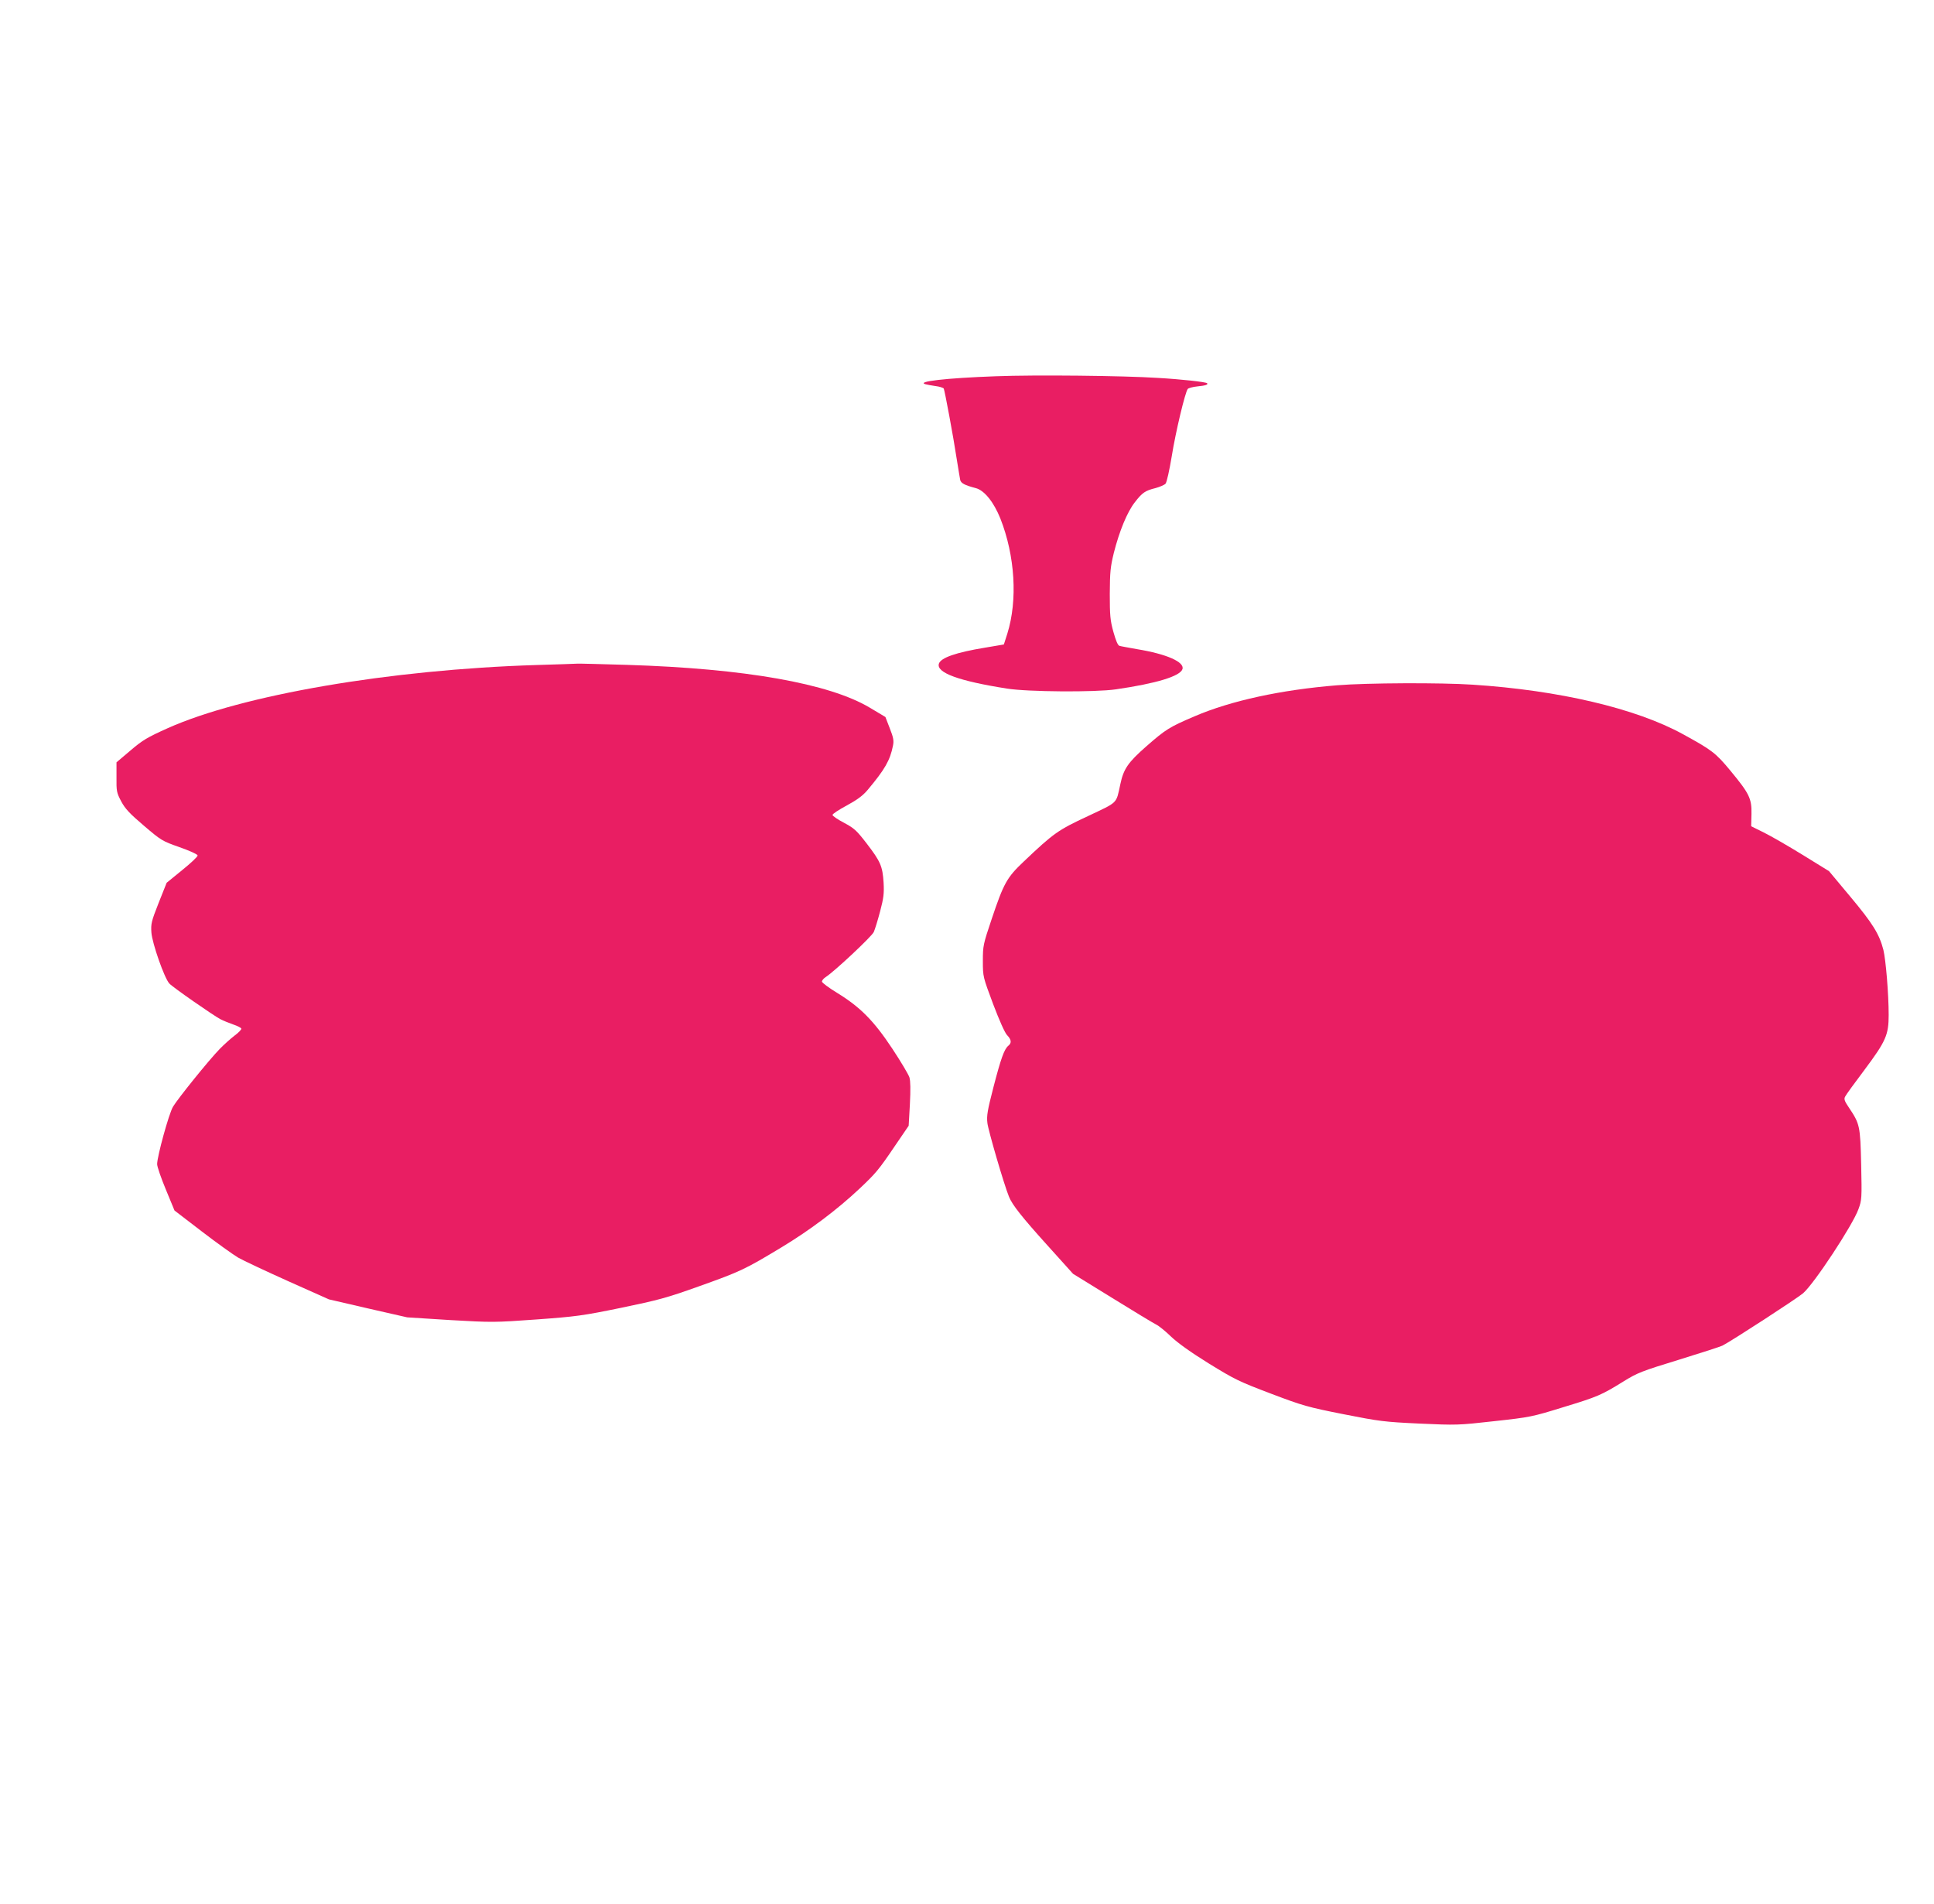 <?xml version="1.0" standalone="no"?>
<!DOCTYPE svg PUBLIC "-//W3C//DTD SVG 20010904//EN"
 "http://www.w3.org/TR/2001/REC-SVG-20010904/DTD/svg10.dtd">
<svg version="1.0" xmlns="http://www.w3.org/2000/svg"
 width="1280pt" height="1260pt" viewBox="0 0 1280 1260"
 preserveAspectRatio="xMidYMid meet">
<g transform="translate(0,1260) scale(0.1,-0.1)"
fill="#e91e63" stroke="none">
<path d="M6590 10110 c-329 -12 -530 -35 -464 -53 10 -3 40 -8 66 -12 26 -3
50 -11 54 -16 6 -11 63 -314 88 -479 9 -58 19 -115 21 -126 5 -22 30 -35 102
-54 57 -14 120 -92 164 -202 97 -246 115 -540 46 -761 l-23 -72 -124 -21
c-195 -32 -293 -67 -306 -106 -19 -60 133 -115 451 -165 139 -22 583 -25 720
-5 269 39 426 87 441 134 15 47 -105 100 -301 132 -55 10 -107 19 -116 22 -11
3 -24 35 -40 92 -21 75 -24 109 -24 252 1 145 4 178 27 272 36 142 88 269 138
333 50 65 69 78 138 95 29 8 59 21 66 29 8 9 26 90 41 181 26 163 89 425 106
446 5 6 34 14 65 17 53 5 72 12 63 21 -8 8 -167 26 -324 35 -232 15 -814 21
-1075 11z"/>
<path d="M3550 8199 c-969 -30 -1948 -198 -2440 -418 -136 -61 -166 -79 -247
-148 l-92 -78 0 -99 c-1 -92 1 -102 31 -159 26 -49 56 -81 150 -161 115 -98
121 -102 235 -142 68 -24 119 -47 121 -55 1 -8 -45 -51 -102 -97 l-103 -84
-53 -133 c-48 -122 -52 -138 -48 -196 5 -71 86 -303 119 -338 23 -25 292 -212
338 -236 19 -10 57 -25 85 -35 27 -9 51 -21 53 -27 2 -6 -18 -27 -44 -46 -26
-20 -71 -60 -99 -89 -73 -75 -279 -331 -309 -382 -27 -45 -105 -329 -105 -380
0 -17 26 -92 58 -169 l57 -138 180 -138 c99 -76 207 -153 240 -173 33 -19 182
-89 331 -156 l271 -121 259 -60 259 -59 285 -18 c279 -16 291 -16 570 4 262
19 307 25 560 77 246 51 300 65 515 142 275 98 305 112 550 260 185 112 364
246 514 387 108 102 126 123 235 284 l90 132 8 142 c5 98 4 154 -3 178 -6 19
-57 105 -114 191 -122 184 -211 274 -364 368 -56 34 -101 68 -101 75 0 8 11
21 25 30 60 39 304 268 318 298 8 18 27 80 42 137 23 87 27 118 23 190 -7 109
-20 139 -112 259 -67 87 -83 101 -150 137 -42 22 -76 45 -76 52 0 7 43 35 95
63 70 38 106 65 138 103 113 135 148 195 167 292 7 33 3 54 -21 115 l-29 75
-102 61 c-269 161 -829 260 -1608 284 -168 5 -316 9 -330 8 -14 -1 -135 -5
-270 -9z"/>
<path d="M8850 8065 c-371 -30 -703 -102 -943 -205 -169 -72 -192 -87 -320
-199 -121 -106 -151 -150 -172 -250 -29 -133 -12 -116 -215 -212 -197 -92
-225 -111 -425 -301 -111 -105 -132 -143 -211 -378 -57 -170 -59 -178 -59
-280 0 -105 1 -105 68 -285 41 -108 77 -189 92 -205 29 -30 32 -52 8 -71 -27
-23 -49 -85 -98 -274 -39 -151 -46 -189 -40 -237 5 -47 110 -408 143 -488 21
-53 86 -135 252 -319 l172 -191 258 -159 c142 -88 273 -167 291 -176 19 -9 63
-45 99 -80 43 -41 129 -103 250 -178 172 -106 201 -120 412 -200 211 -80 243
-89 480 -136 238 -47 268 -51 503 -62 245 -11 255 -11 495 16 238 26 251 29
455 92 230 70 253 80 400 171 92 57 120 68 365 143 146 45 276 87 290 94 64
33 490 310 533 346 72 61 329 451 367 557 22 60 23 71 18 296 -6 257 -9 268
-81 376 -30 44 -34 57 -25 73 5 11 63 91 128 177 142 190 160 232 160 363 0
141 -19 365 -35 431 -27 105 -71 175 -218 351 l-142 170 -175 108 c-96 59
-212 126 -257 148 l-83 41 2 82 c2 101 -14 134 -138 284 -99 120 -125 139
-317 244 -310 170 -819 290 -1391 327 -208 14 -700 12 -896 -4z"/>
</g>
</svg>
